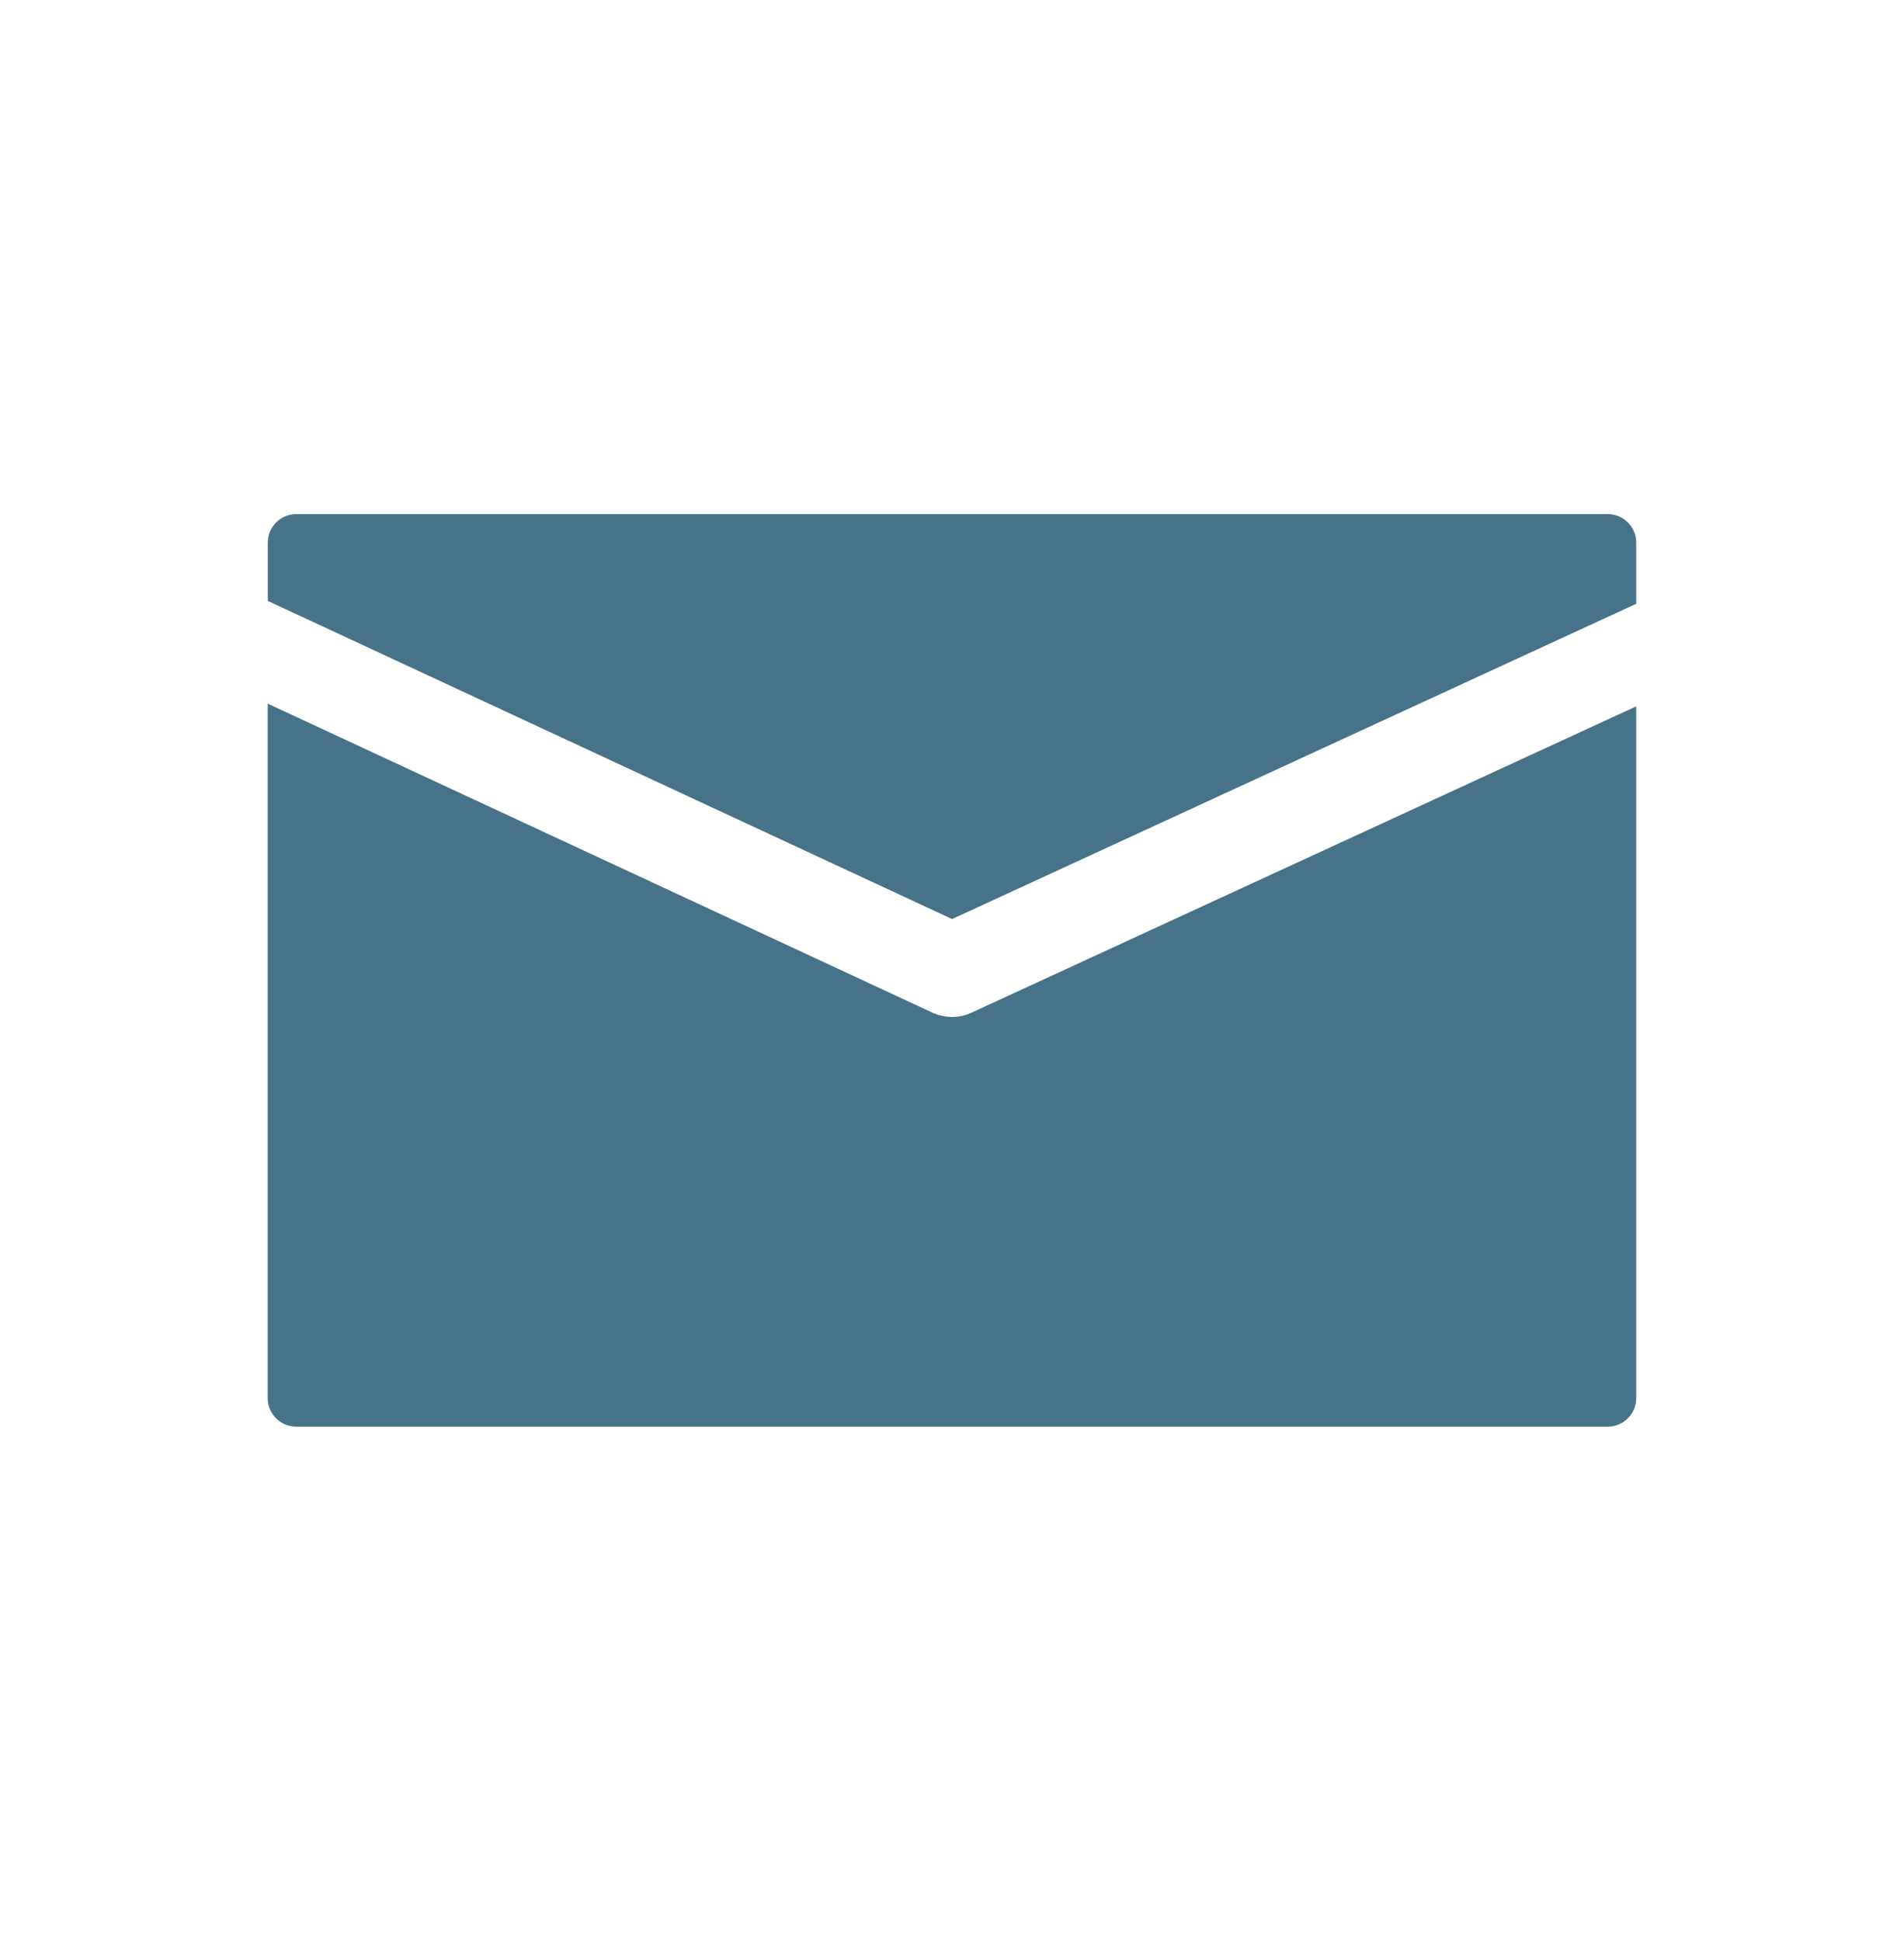 <?xml version="1.0" encoding="UTF-8"?>
<!-- Generator: Adobe Illustrator 19.0.0, SVG Export Plug-In . SVG Version: 6.00 Build 0)  -->
<svg xmlns="http://www.w3.org/2000/svg" xmlns:xlink="http://www.w3.org/1999/xlink" version="1.1" id="Layer_1" x="0px" y="0px" viewBox="0 0 20.448 20.837" style="enable-background:new 0 0 20.448 20.837;" xml:space="preserve">
<style type="text/css">
	.st0{fill:none;}
	.st1{fill:#477388;}
</style>
<rect id="XMLID_24136_" y="0" class="st0" width="20.448" height="20.837"></rect>
<g id="XMLID_24140_">
	<path id="XMLID_24143_" class="st1" d="M10.225,9.868l7.347-3.385V5.826   c0-0.169-0.137-0.306-0.306-0.306H3.182c-0.169,0-0.306,0.137-0.306,0.306v0.626   L10.225,9.868z"></path>
	<path id="XMLID_24142_" class="st1" d="M10.434,10.873c-0.066,0.031-0.138,0.046-0.209,0.046   c-0.072,0-0.144-0.016-0.211-0.046L2.875,7.555v0.447v1.213v5.797   c0,0.169,0.137,0.306,0.306,0.306h14.085c0.169,0,0.306-0.137,0.306-0.306V9.192   V7.98V7.584L10.434,10.873z"></path>
</g>
</svg>
